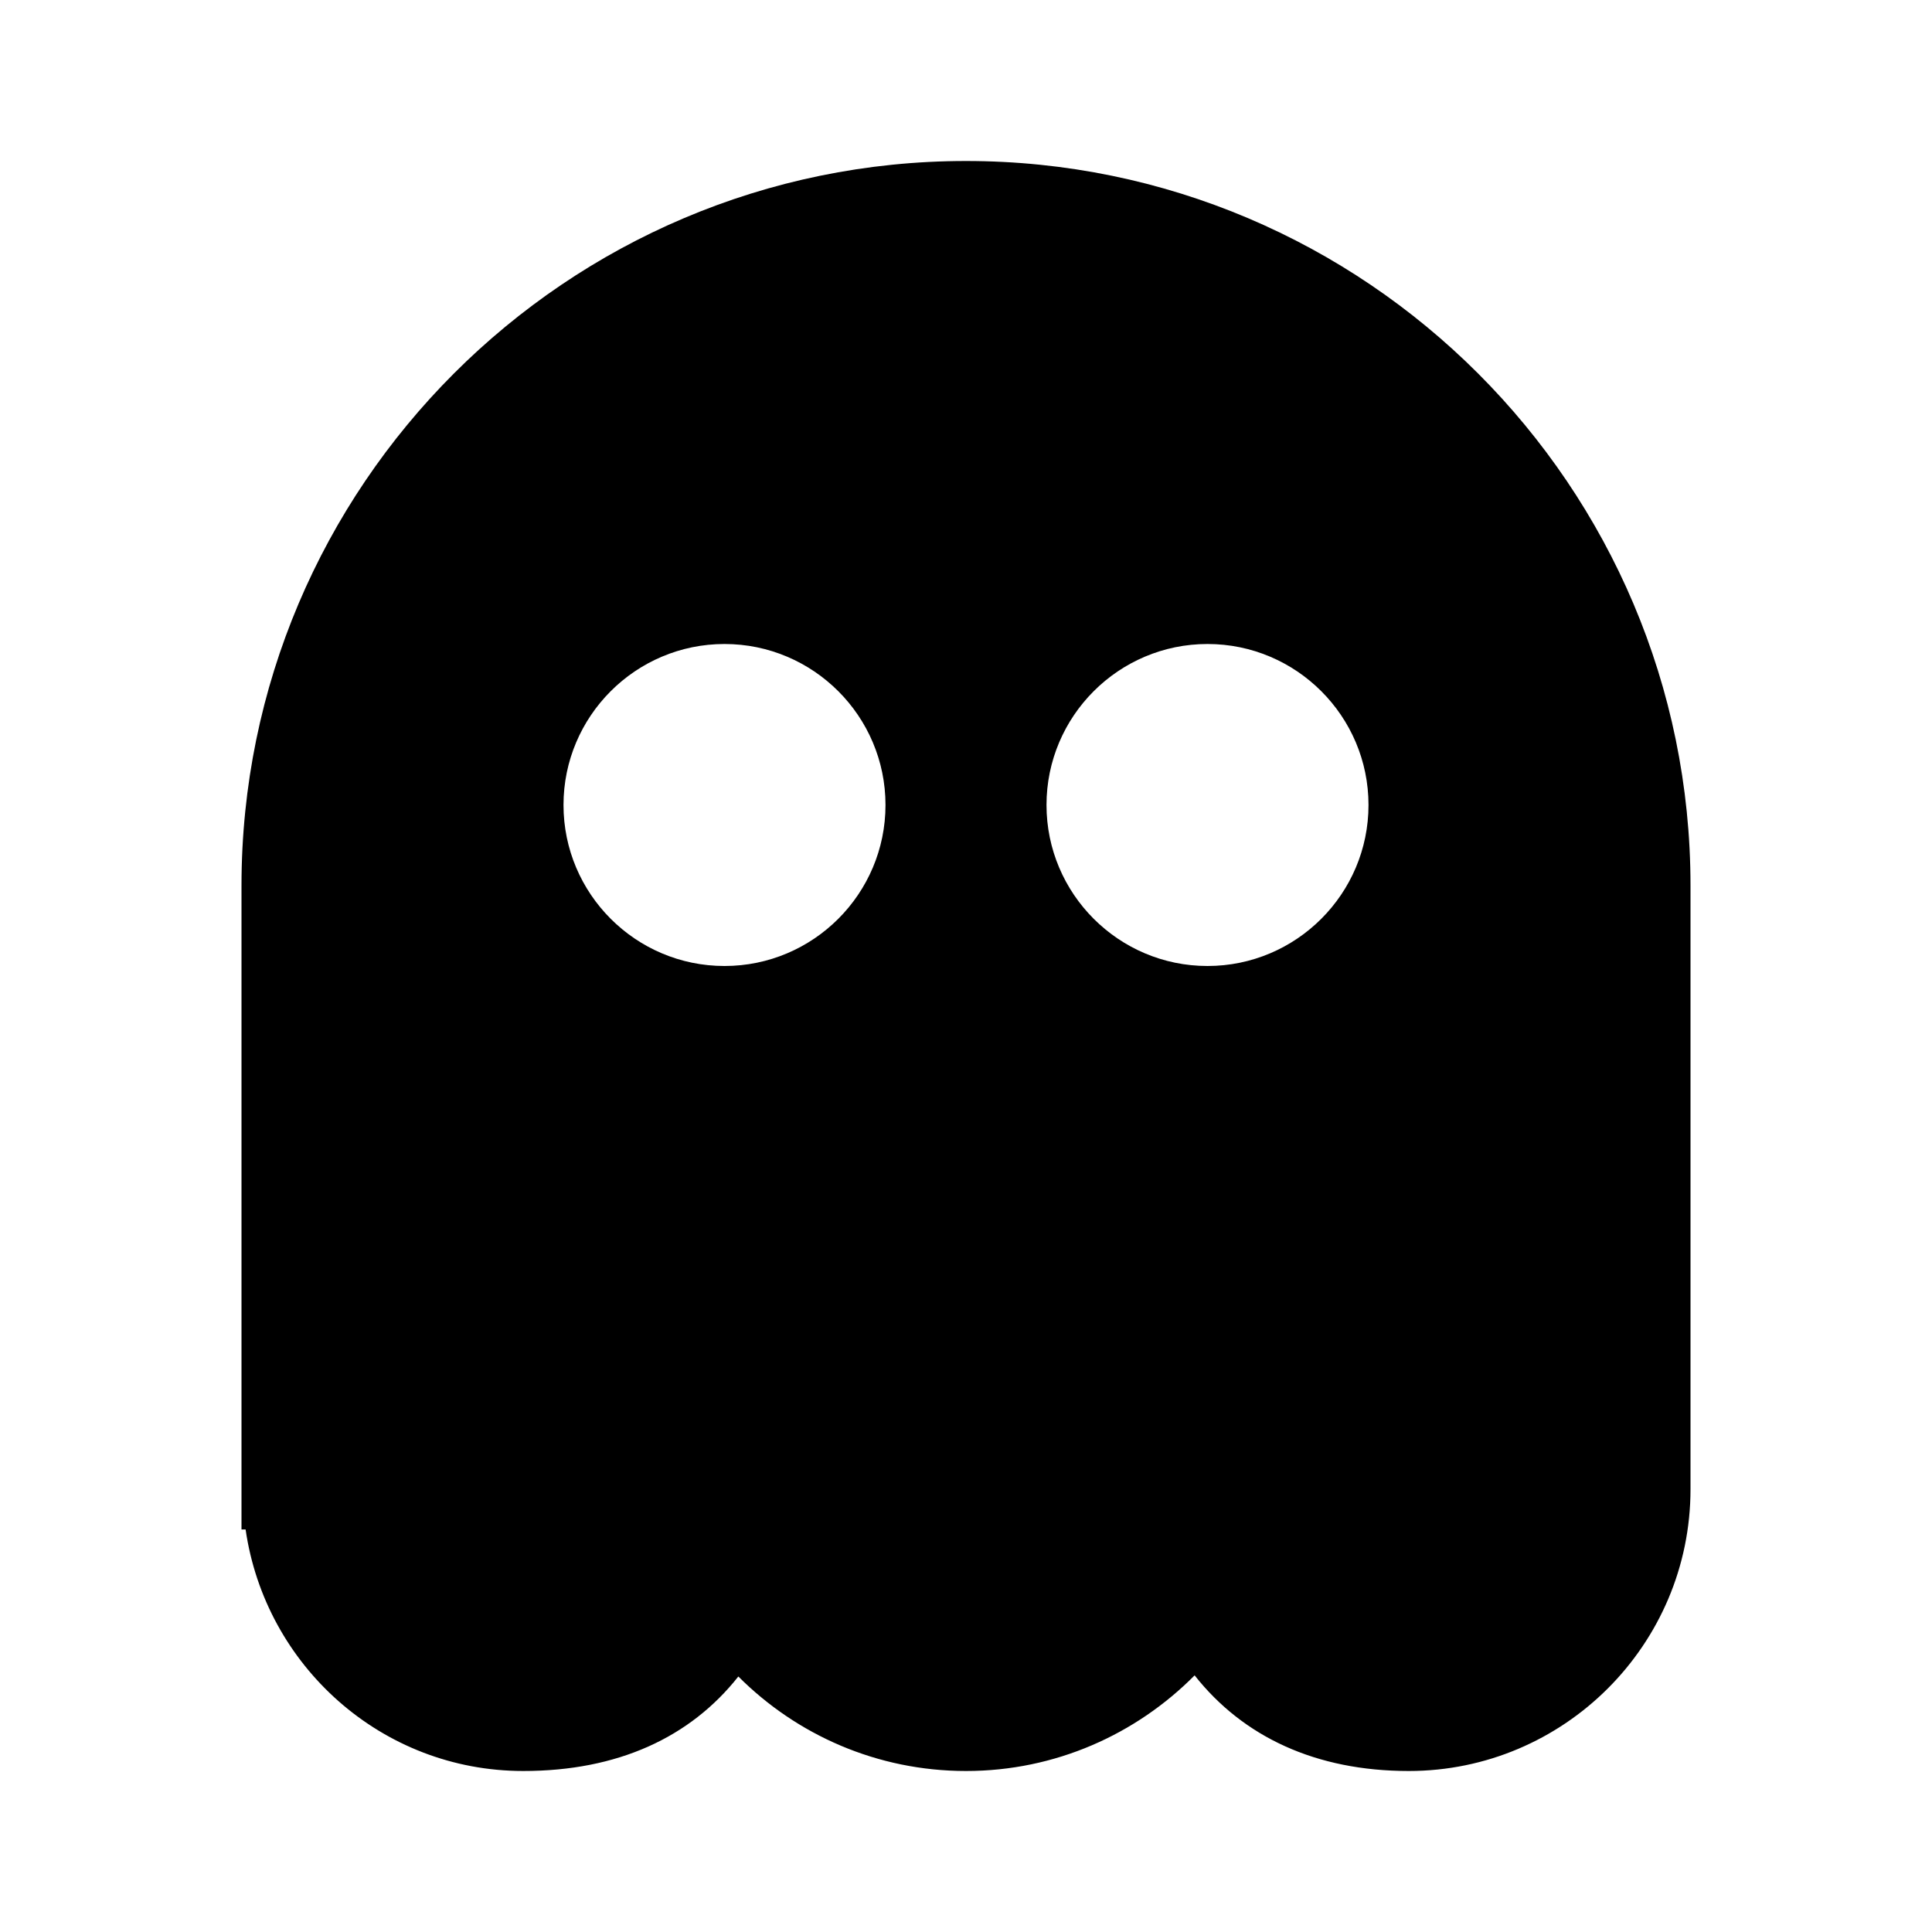 <svg xmlns="http://www.w3.org/2000/svg" width="24" height="24" viewBox="0 0 24 24"><path d="M3,11v8h0.051c0.245,1.692,1.69,3,3.449,3c1.174,0,2.074-0.417,2.672-1.174C9.896,21.551,10.896,22,12,22 c1.11,0,2.114-0.456,2.84-1.188C15.441,21.574,16.344,22,17.5,22c1.93,0,3.5-1.57,3.5-3.5V11c0-4.962-4.037-9-9-9S3,6.038,3,11z M9,12c-1.103,0-2-0.897-2-2s0.897-2,2-2s2,0.897,2,2S10.103,12,9,12z M15,8c1.103,0,2,0.897,2,2s-0.897,2-2,2s-2-0.897-2-2 S13.897,8,15,8z"/></svg>